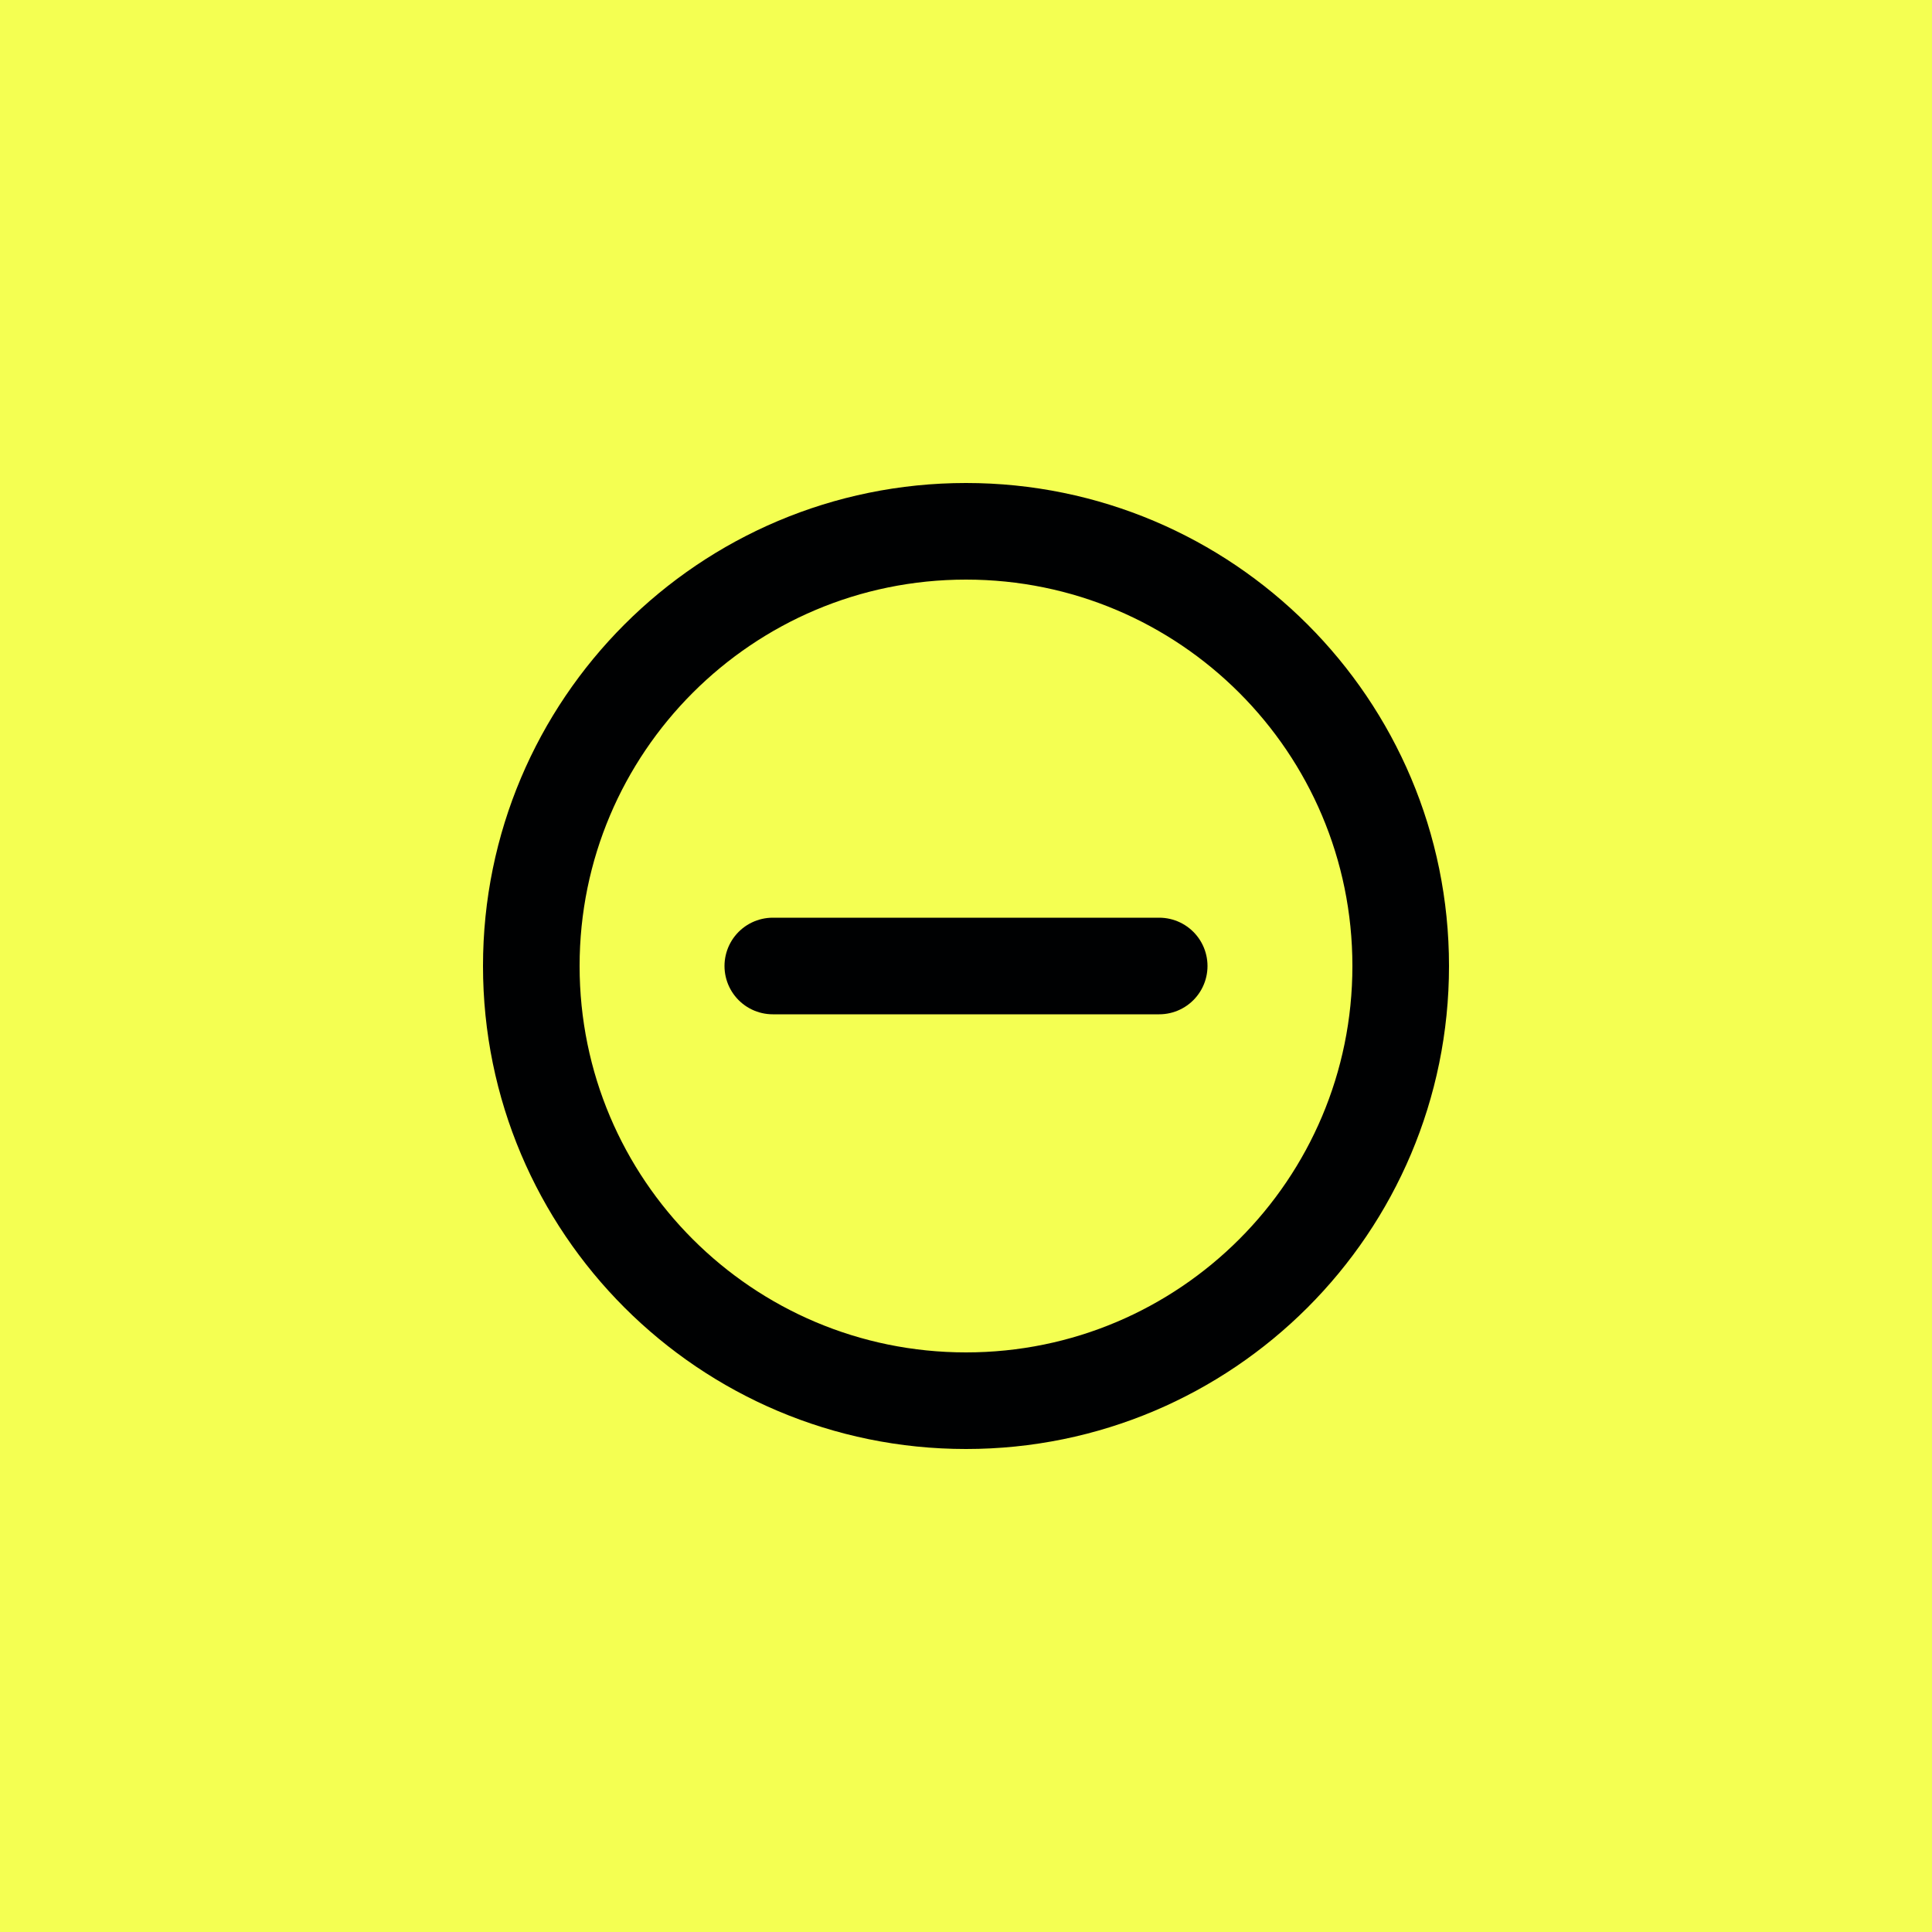 <svg width="40" height="40" viewBox="0 0 40 40" fill="none" xmlns="http://www.w3.org/2000/svg">
<g filter="url(#filter0_b_1_8700)">
<rect width="40" height="40" fill="#F4FF52"/>
<path d="M16 20H24M29 20C29 24.971 24.971 29 20 29C15.029 29 11 24.971 11 20C11 15.029 15.029 11 20 11C24.971 11 29 15.029 29 20Z" stroke="#000102" stroke-width="2" stroke-linecap="round" stroke-linejoin="round"/>
</g>
<defs>
<filter id="filter0_b_1_8700" x="-42" y="-42" width="124" height="124" filterUnits="userSpaceOnUse" color-interpolation-filters="sRGB">
<feFlood flood-opacity="0" result="BackgroundImageFix"/>
<feGaussianBlur in="BackgroundImageFix" stdDeviation="21"/>
<feComposite in2="SourceAlpha" operator="in" result="effect1_backgroundBlur_1_8700"/>
<feBlend mode="normal" in="SourceGraphic" in2="effect1_backgroundBlur_1_8700" result="shape"/>
</filter>
</defs>
</svg>
